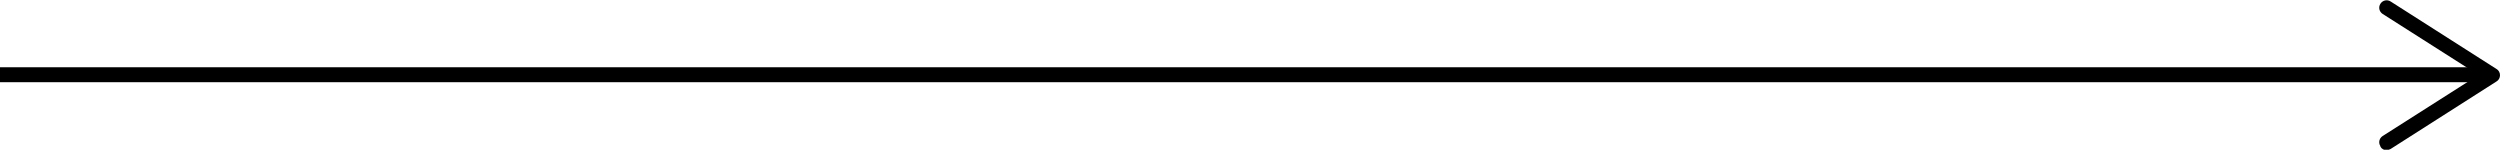 <?xml version="1.0" encoding="UTF-8"?> <svg xmlns="http://www.w3.org/2000/svg" viewBox="0 0 100.36 6.01"><defs><style>.d{fill:none;stroke:#000;stroke-miterlimit:10;stroke-width:.6px;}</style></defs><g id="a"></g><g id="b"><g id="c"><g><line class="d" y1="3" x2="99.64" y2="3"></line><path d="M95.56,5.87c-.09-.14-.05-.32,.09-.41l3.85-2.45-3.85-2.45c-.14-.09-.18-.27-.09-.41s.27-.18,.41-.09l4.25,2.71c.09,.05,.14,.15,.14,.25s-.05,.2-.14,.25l-4.25,2.71s-.11,.05-.16,.05c-.1,0-.2-.05-.25-.14Z"></path></g></g></g></svg> 